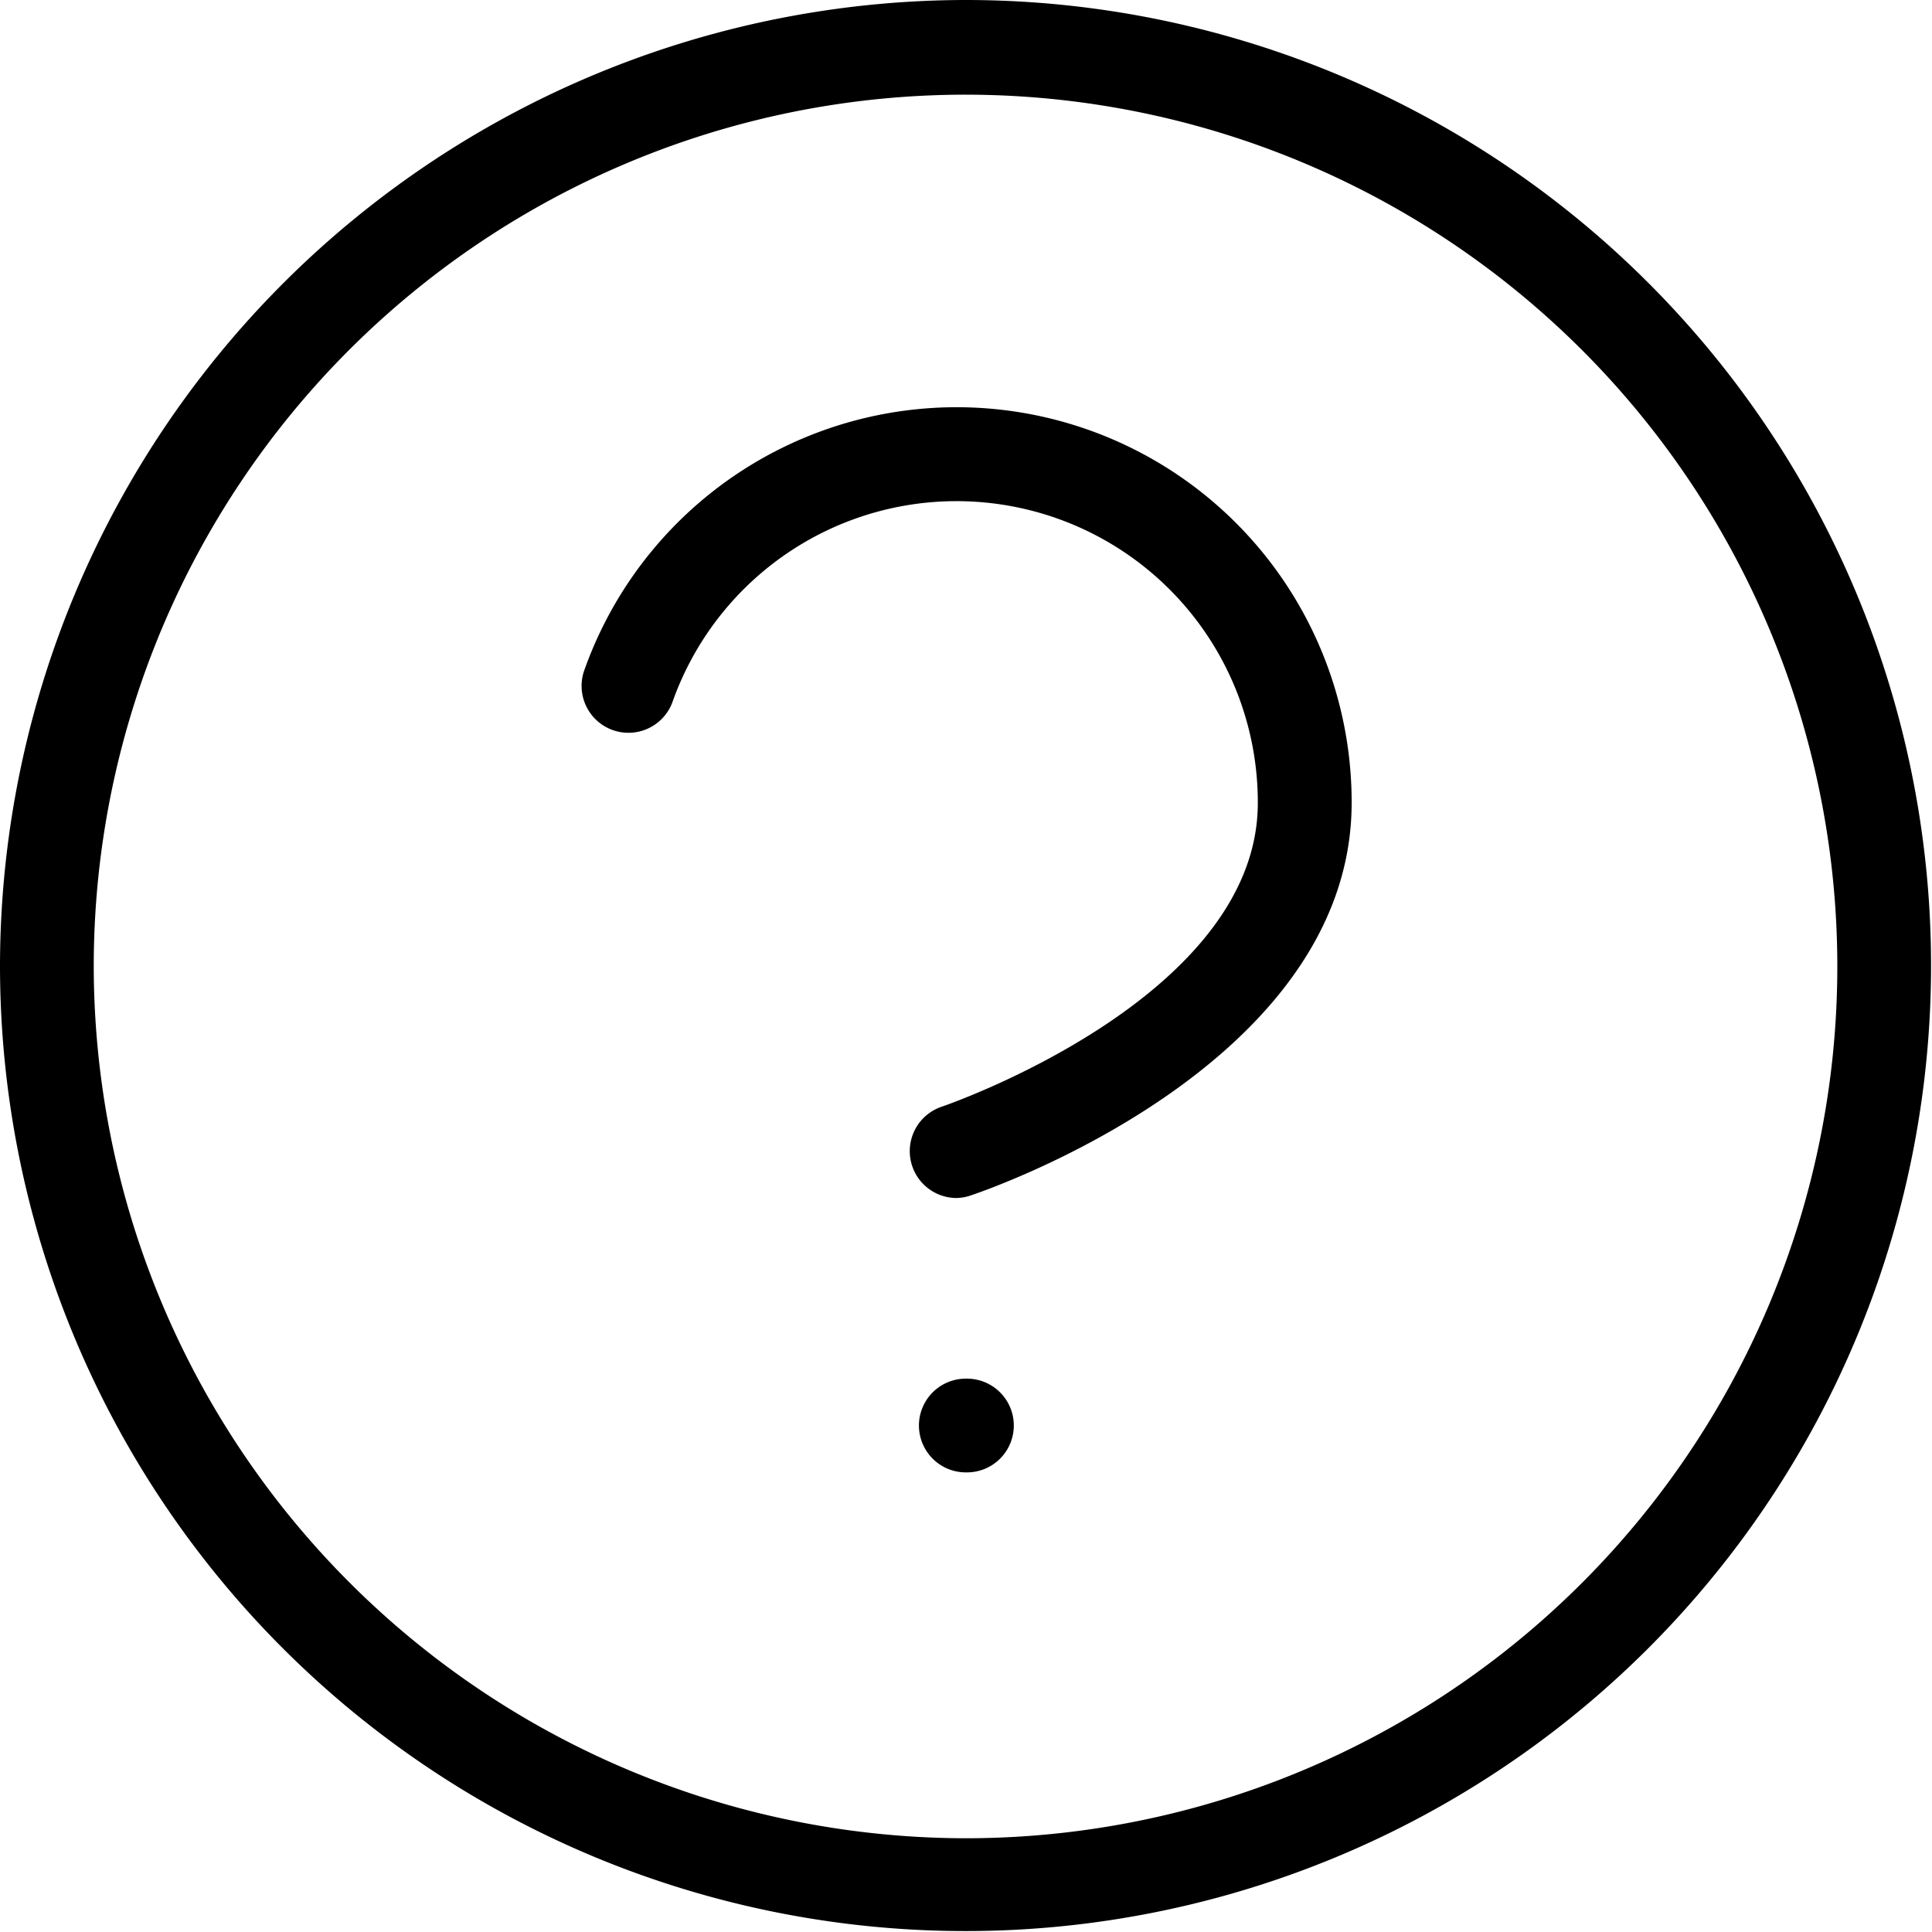<svg xmlns="http://www.w3.org/2000/svg" width="20.61" height="20.609" viewBox="0 0 20.61 20.609">
  <g id="Group_25406" data-name="Group 25406" transform="translate(-2.846 -2.695)">
    <g id="help-circle" transform="translate(3.346 3.195)">
      <path id="Ellipse_1003" data-name="Ellipse 1003" d="M9.8-.5A10.3,10.3,0,1,1-.5,9.8,10.316,10.316,0,0,1,9.8-.5Zm0,19.61A9.3,9.3,0,1,0,.5,9.8,9.315,9.315,0,0,0,9.8,19.11Z"/>
      <path id="Path_49357" data-name="Path 49357" d="M18.221,19.26a.5.5,0,0,1-.158-.974c.033-.011,3.372-1.156,3.372-3.24a3.214,3.214,0,0,0-6.246-1.072.5.5,0,0,1-.943-.332,4.214,4.214,0,0,1,8.19,1.4c0,2.8-3.891,4.133-4.056,4.188A.5.5,0,0,1,18.221,19.26Z" transform="translate(-8.517 -6.98)"/>
      <path id="Line_151" data-name="Line 151" d="M.012.5H0A.5.5,0,0,1-.5,0,.5.5,0,0,1,0-.5H.012a.5.5,0,0,1,.5.5A.5.5,0,0,1,.012.5Z" transform="translate(9.803 14.707)"/>
    </g>
  </g>
</svg>